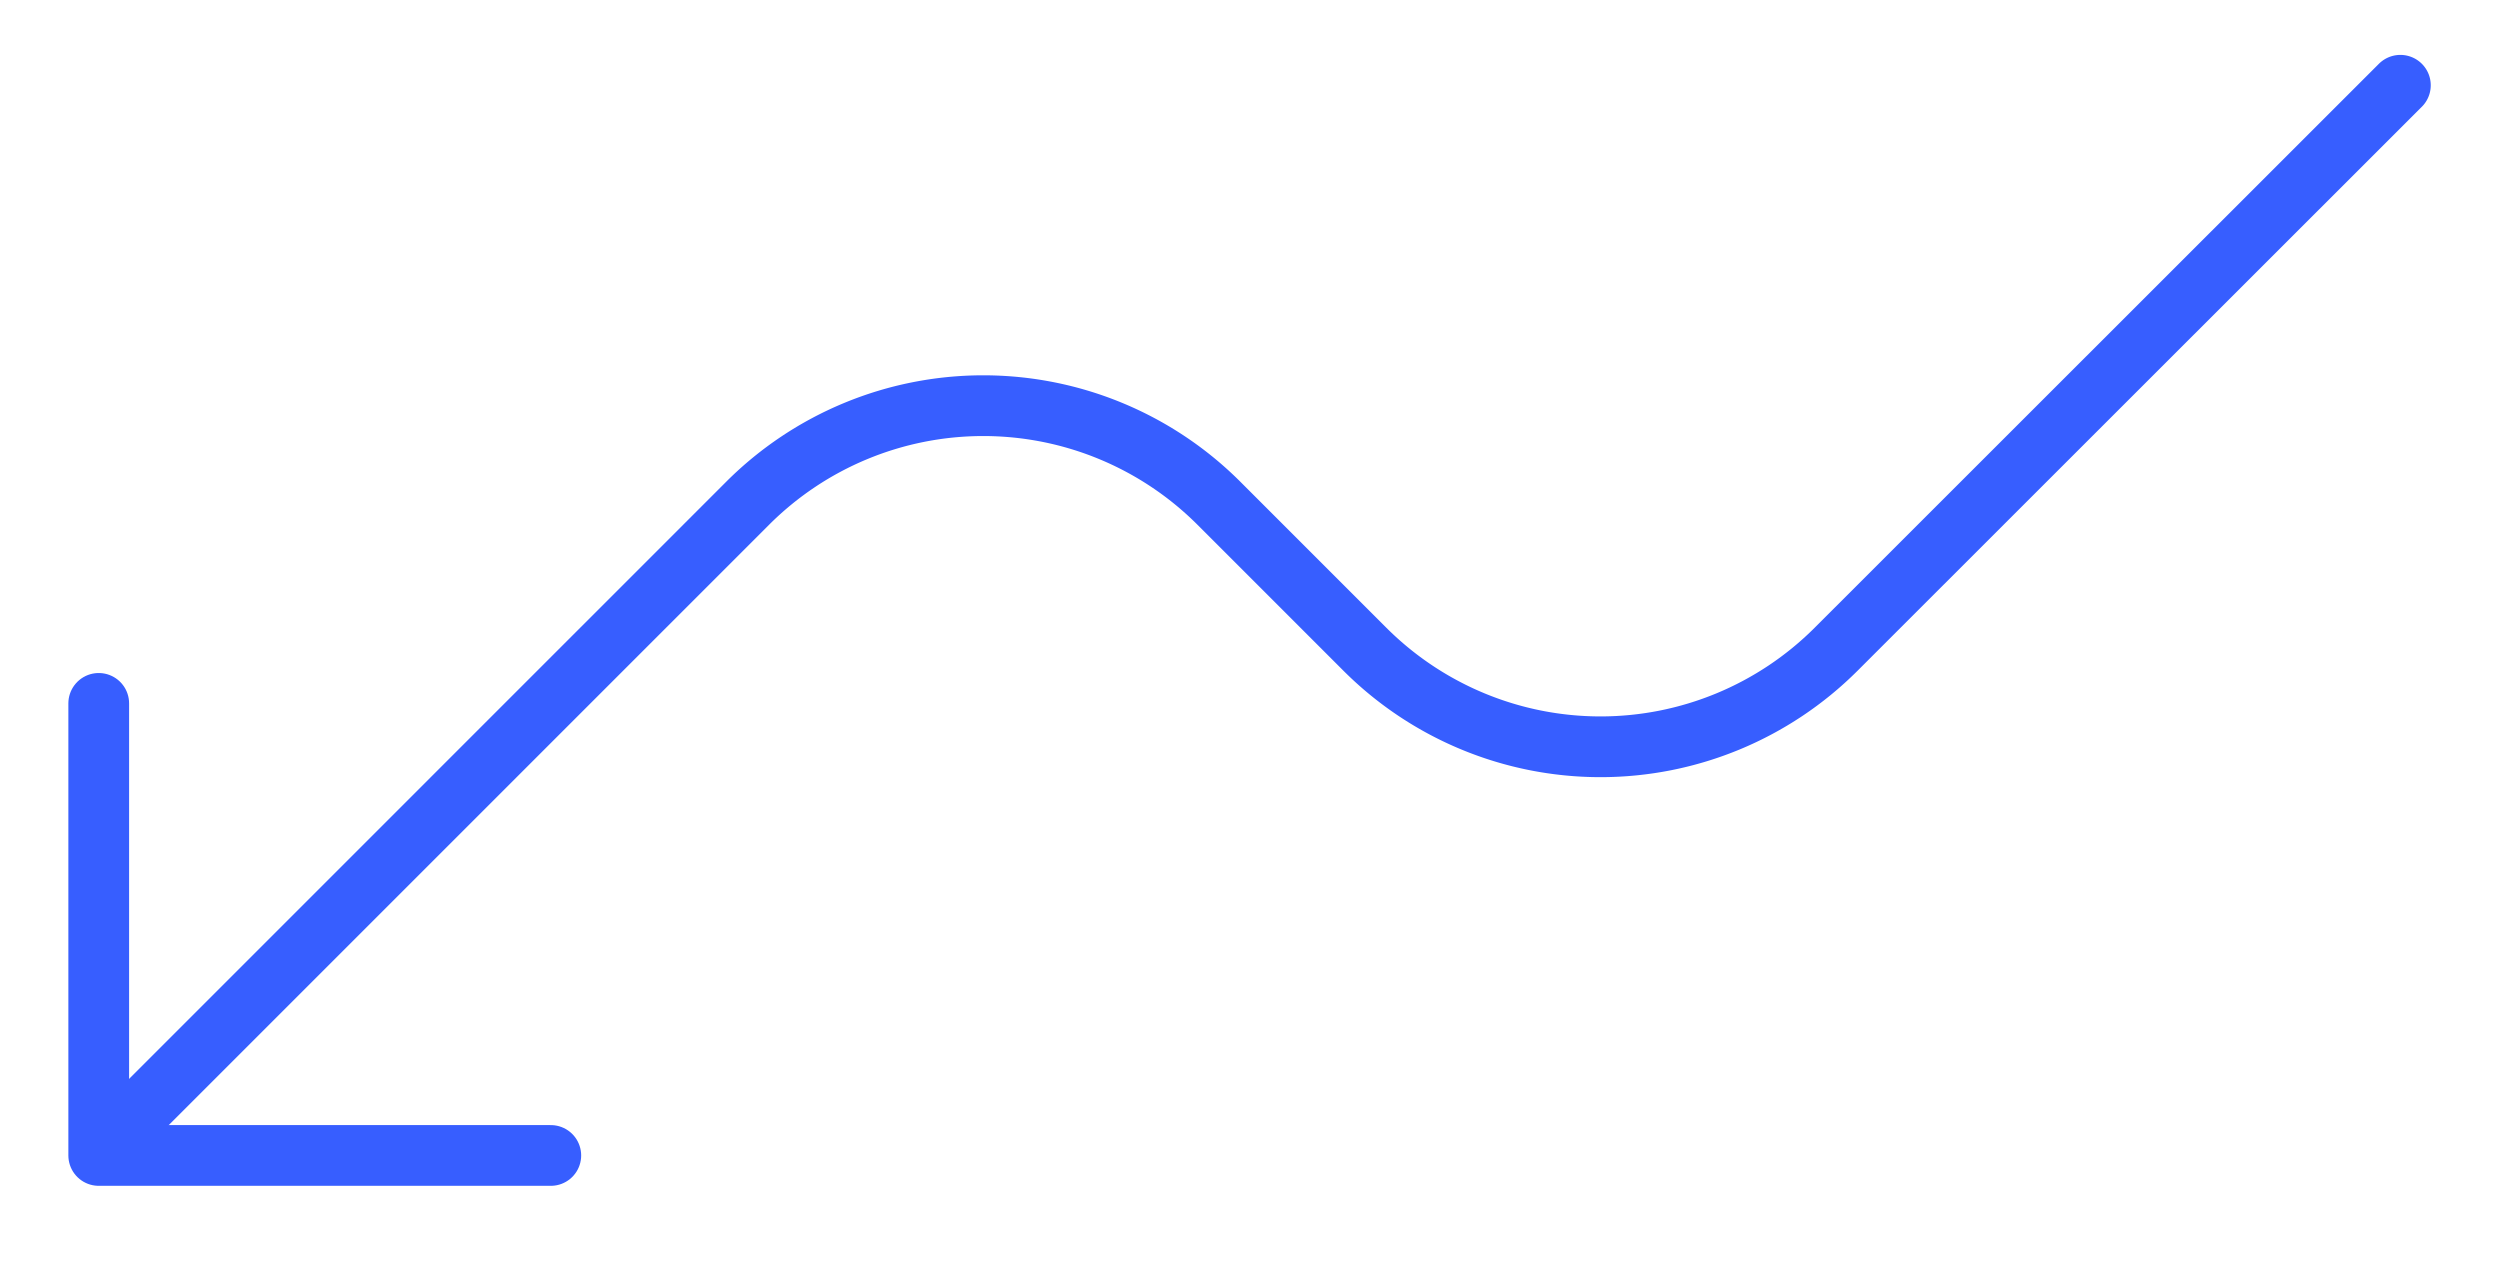 <svg xmlns="http://www.w3.org/2000/svg" id="Calque_1" data-name="Calque 1" viewBox="0 0 83.56 42.7"><defs><style>.cls-1{fill:none;stroke:#375eff;stroke-linecap:round;stroke-linejoin:round;stroke-width:2.03px;}</style></defs><polyline class="cls-1" points="3.3 23.51 3.3 38.62 18.41 38.62"></polyline><path class="cls-1" d="M80.23,2.85,61.37,21.7a11.14,11.14,0,0,1-15.75,0l-4.88-4.88a11.14,11.14,0,0,0-15.75,0L3.64,38.17"></path></svg>